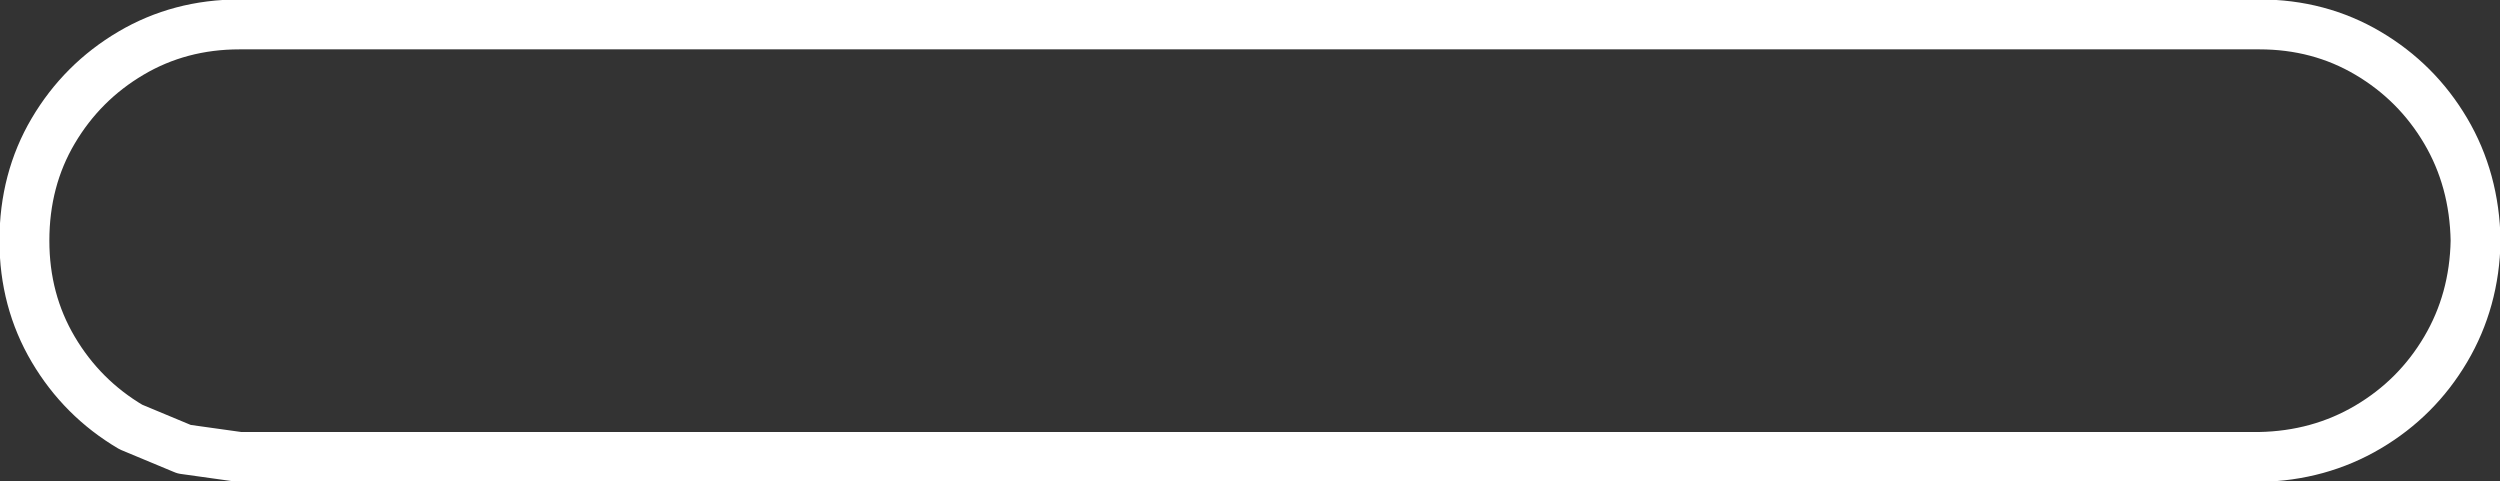 <?xml version="1.0" encoding="UTF-8" standalone="no"?>
<svg xmlns:xlink="http://www.w3.org/1999/xlink" height="21.7px" width="112.7px" xmlns="http://www.w3.org/2000/svg">
  <rect width="100%" height="100%" fill="#333333" stroke="none"/>
  <g transform="matrix(1.0, 0.0, 0.0, 1.0, 54.95, 9.95)">
    <path d="M46.9 -8.85 L-44.15 -8.85 Q-46.85 -8.85 -49.05 -7.55 -51.25 -6.25 -52.55 -4.05 -53.85 -1.85 -53.85 0.9 -53.85 3.6 -52.55 5.8 -51.25 8.0 -49.05 9.3 L-46.65 10.3 -44.15 10.65 46.9 10.65 Q49.6 10.6 51.8 9.3 54.0 8.0 55.3 5.8 56.6 3.6 56.65 0.9 56.6 -1.85 55.3 -4.05 54.0 -6.25 51.8 -7.55 49.6 -8.85 46.9 -8.85 Z" fill="none" stroke="#ffffff" stroke-linecap="round" stroke-linejoin="round" stroke-width="2.25"/>
  </g>
</svg>
